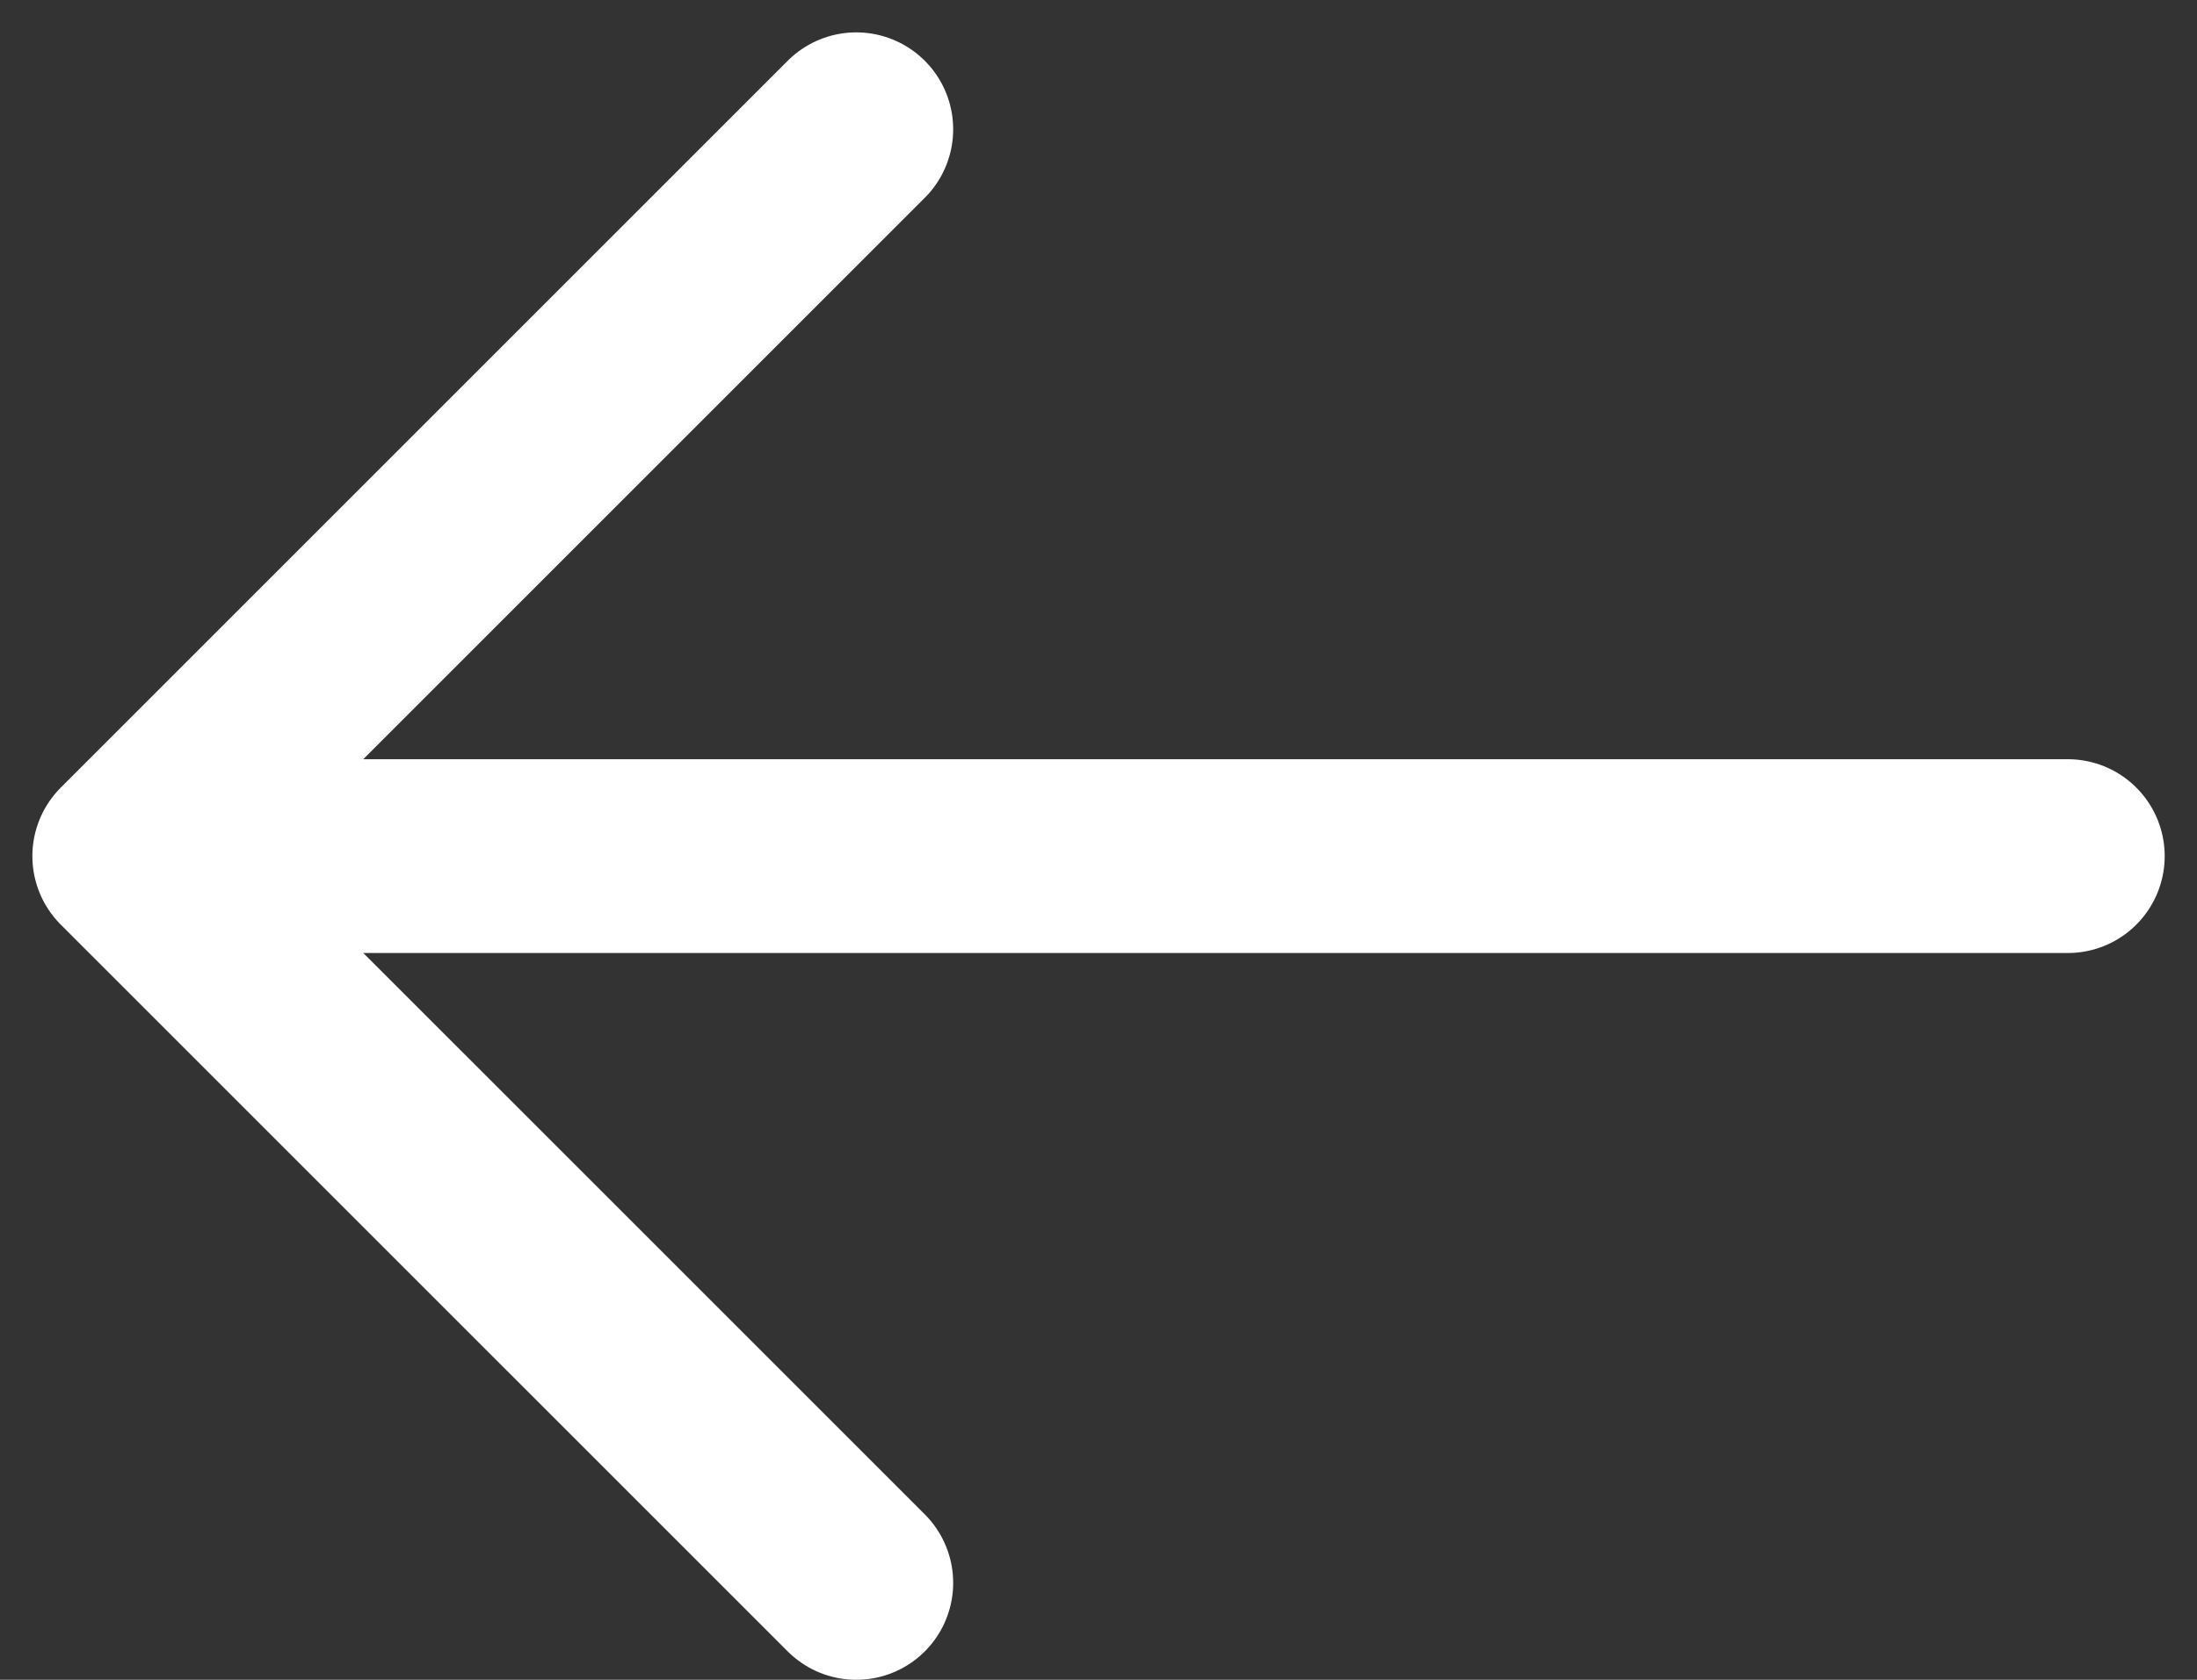 <svg width="34" height="26" viewBox="0 0 34 26" fill="none" xmlns="http://www.w3.org/2000/svg">
<rect x="0" y="0" width="34" height="26" fill="#333333" stroke="none"/>
<g id="Group">
<path id="Vector" d="M32 13.251L2.001 13.251M2.001 13.251L13.251 24.5M2.001 13.251L13.251 2.001" stroke="white" stroke-width="3" stroke-linecap="round" stroke-linejoin="round"/>
</g>
</svg>
